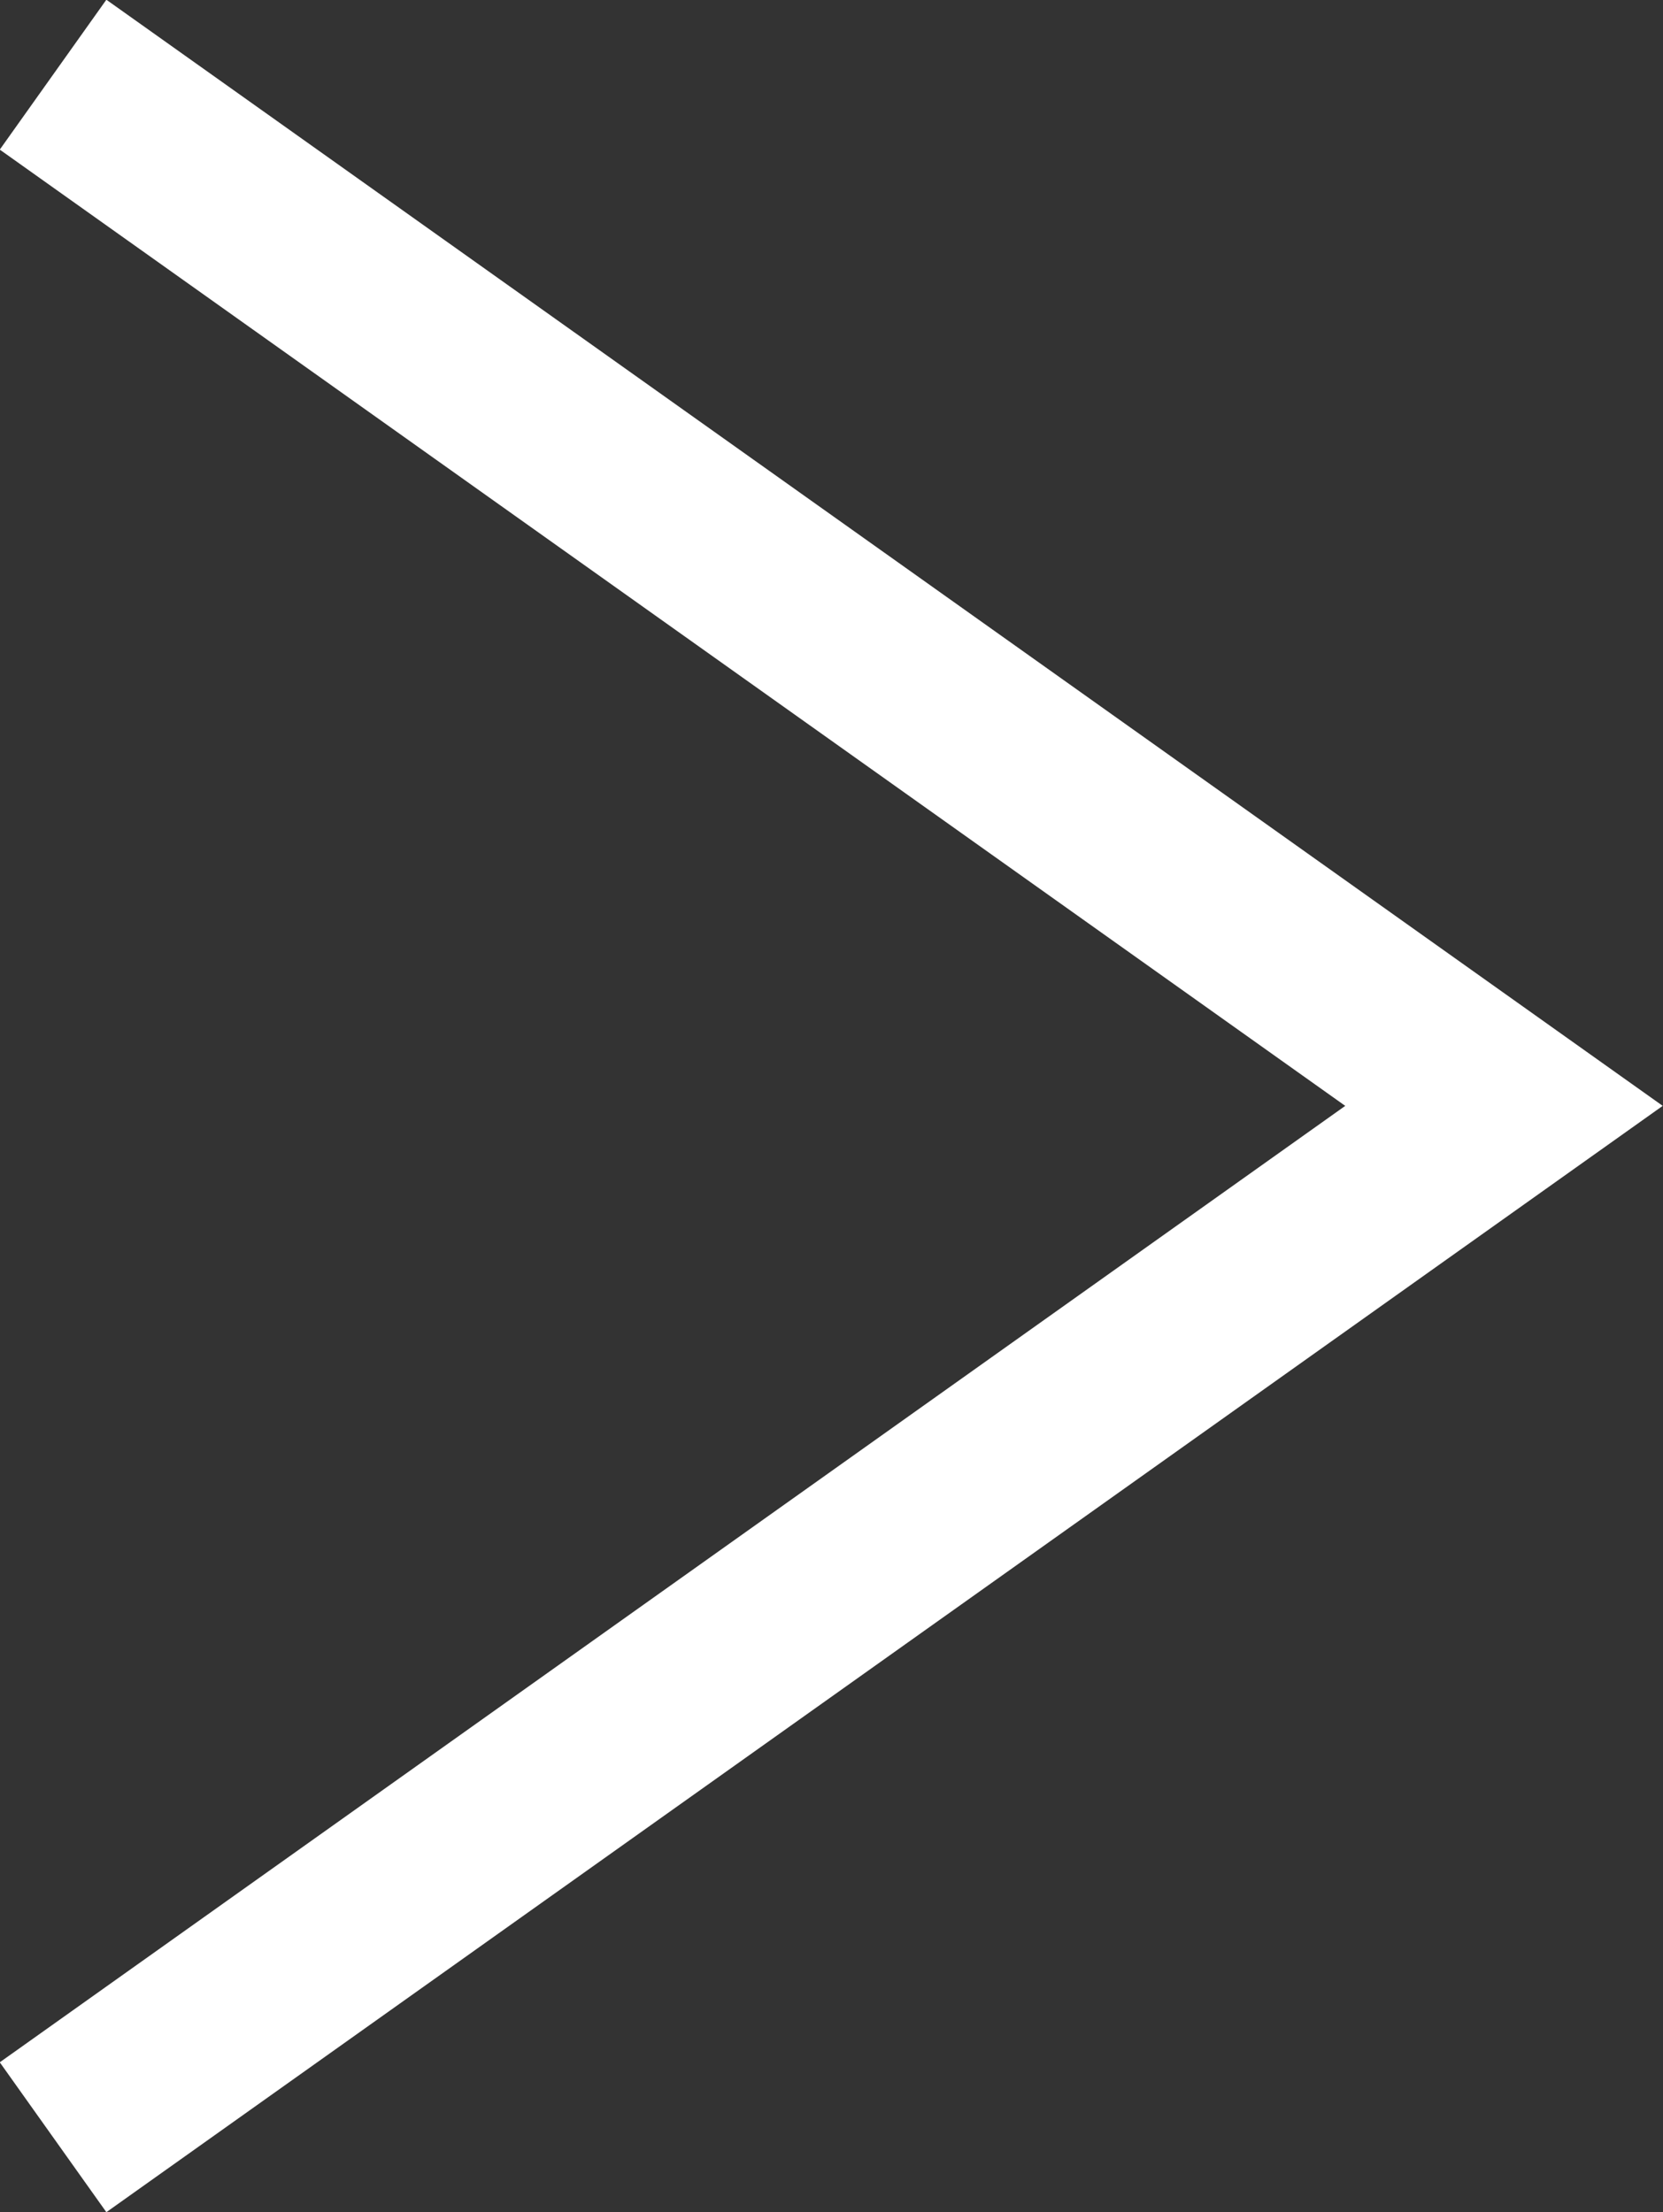 <svg xmlns="http://www.w3.org/2000/svg" width="18.081" height="24.057" viewBox="0 0 18.081 24.057">
  <rect x="0" y="0" width="18.081" height="24.057" fill="#333333" stroke="none"/>
  <path id="top_btn_white" d="M263.5,425.5l15.775,11.214L263.5,447.93" transform="translate(-262.923 -424.688)" fill="none" stroke="#fff" stroke-miterlimit="10" stroke-width="2"/>
</svg>
